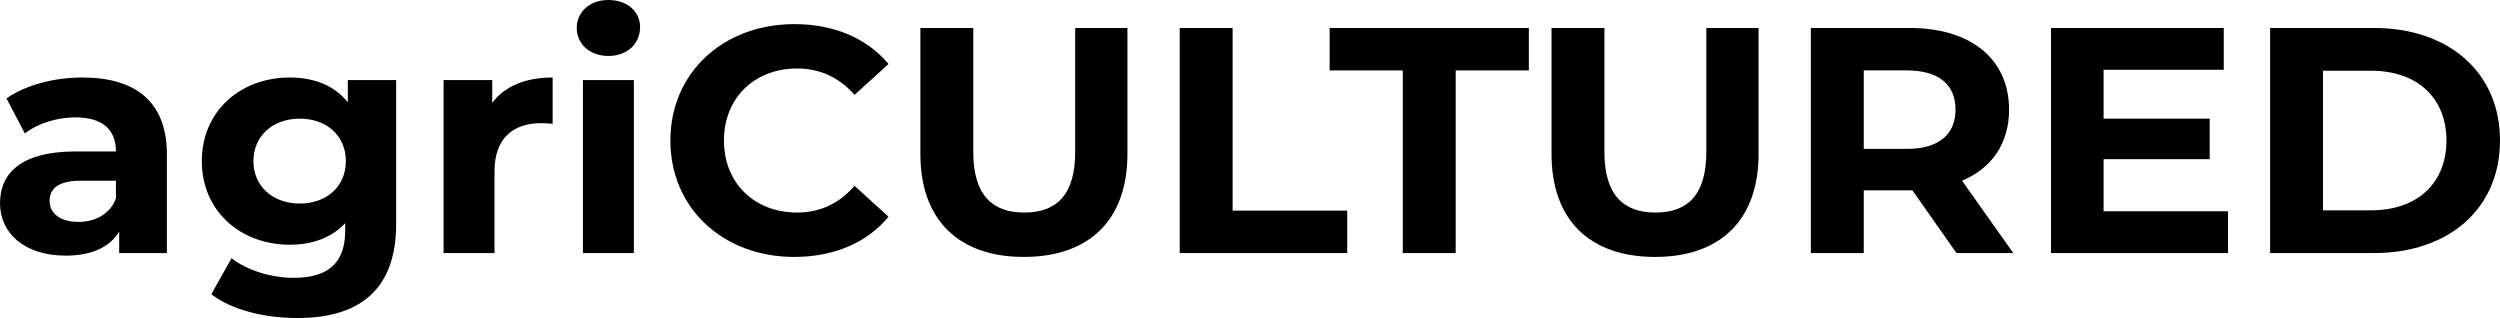 <svg width="283" height="36" viewBox="0 0 283 36" fill="none" xmlns="http://www.w3.org/2000/svg">
<path d="M9.316 8.773C15.379 8.773 18.891 11.539 18.891 17.472V28.647H13.493V26.208C12.421 27.992 10.351 28.938 7.431 28.938C2.773 28.938 0 26.39 0 23.005C0 19.547 2.477 17.145 8.54 17.145H13.124C13.124 14.706 11.645 13.286 8.54 13.286C6.432 13.286 4.251 13.978 2.81 15.106L0.739 11.139C2.92 9.61 6.137 8.773 9.316 8.773ZM8.872 25.116C10.795 25.116 12.458 24.243 13.124 22.459V20.457H9.168C6.469 20.457 5.619 21.44 5.619 22.75C5.619 24.17 6.839 25.116 8.872 25.116Z" fill="black"/>
<path d="M39.373 9.064H44.844V25.371C44.844 32.651 40.851 36 33.68 36C29.909 36 26.249 35.09 23.92 33.306L26.212 29.23C27.913 30.576 30.685 31.45 33.236 31.45C37.302 31.45 39.077 29.63 39.077 26.099V25.262C37.561 26.9 35.38 27.701 32.792 27.701C27.284 27.701 22.848 23.951 22.848 18.237C22.848 12.522 27.284 8.773 32.792 8.773C35.565 8.773 37.857 9.683 39.373 11.575V9.064ZM33.938 23.041C36.97 23.041 39.151 21.112 39.151 18.237C39.151 15.361 36.97 13.432 33.938 13.432C30.907 13.432 28.689 15.361 28.689 18.237C28.689 21.112 30.907 23.041 33.938 23.041Z" fill="black"/>
<path d="M55.72 11.648C57.124 9.755 59.49 8.773 62.559 8.773V14.014C62.078 13.978 61.709 13.941 61.265 13.941C58.086 13.941 55.978 15.652 55.978 19.401V28.647H50.212V9.064H55.72V11.648Z" fill="black"/>
<path d="M68.871 6.334C66.727 6.334 65.285 4.95 65.285 3.167C65.285 1.383 66.727 0 68.871 0C71.016 0 72.457 1.31 72.457 3.058C72.457 4.95 71.016 6.334 68.871 6.334ZM65.988 28.647V9.064H71.755V28.647H65.988Z" fill="black"/>
<path d="M89.898 29.084C81.876 29.084 75.887 23.587 75.887 15.907C75.887 8.226 81.876 2.73 89.935 2.73C94.408 2.73 98.142 4.332 100.582 7.244L96.737 10.738C95 8.773 92.819 7.753 90.231 7.753C85.388 7.753 81.95 11.102 81.95 15.907C81.95 20.712 85.388 24.061 90.231 24.061C92.819 24.061 95 23.041 96.737 21.039L100.582 24.534C98.142 27.482 94.408 29.084 89.898 29.084Z" fill="black"/>
<path d="M115.906 29.084C108.55 29.084 104.188 24.934 104.188 17.436V3.167H110.176V17.217C110.176 22.059 112.321 24.061 115.943 24.061C119.603 24.061 121.71 22.059 121.71 17.217V3.167H127.625V17.436C127.625 24.934 123.263 29.084 115.906 29.084Z" fill="black"/>
<path d="M133.543 28.647V3.167H139.532V23.842H152.508V28.647H133.543Z" fill="black"/>
<path d="M158.796 28.647V7.972H150.515V3.167H173.065V7.972H164.784V28.647H158.796Z" fill="black"/>
<path d="M187.351 29.084C179.995 29.084 175.633 24.934 175.633 17.436V3.167H181.621V17.217C181.621 22.059 183.766 24.061 187.388 24.061C191.048 24.061 193.155 22.059 193.155 17.217V3.167H199.07V17.436C199.07 24.934 194.708 29.084 187.351 29.084Z" fill="black"/>
<path d="M227.908 28.647H221.476L216.485 21.549H216.19H210.977V28.647H204.988V3.167H216.19C223.103 3.167 227.428 6.698 227.428 12.412C227.428 16.235 225.469 19.037 222.104 20.457L227.908 28.647ZM221.365 12.412C221.365 9.61 219.517 7.972 215.857 7.972H210.977V16.853H215.857C219.517 16.853 221.365 15.179 221.365 12.412Z" fill="black"/>
<path d="M238.125 23.915H252.209V28.647H232.173V3.167H251.729V7.899H238.125V13.432H250.139V18.018H238.125V23.915Z" fill="black"/>
<path d="M256.975 28.647V3.167H268.73C277.196 3.167 283 8.19 283 15.907C283 23.624 277.196 28.647 268.73 28.647H256.975ZM262.963 23.806H268.435C273.573 23.806 276.937 20.785 276.937 15.907C276.937 11.029 273.573 8.008 268.435 8.008H262.963V23.806Z" fill="black"/>
</svg>

